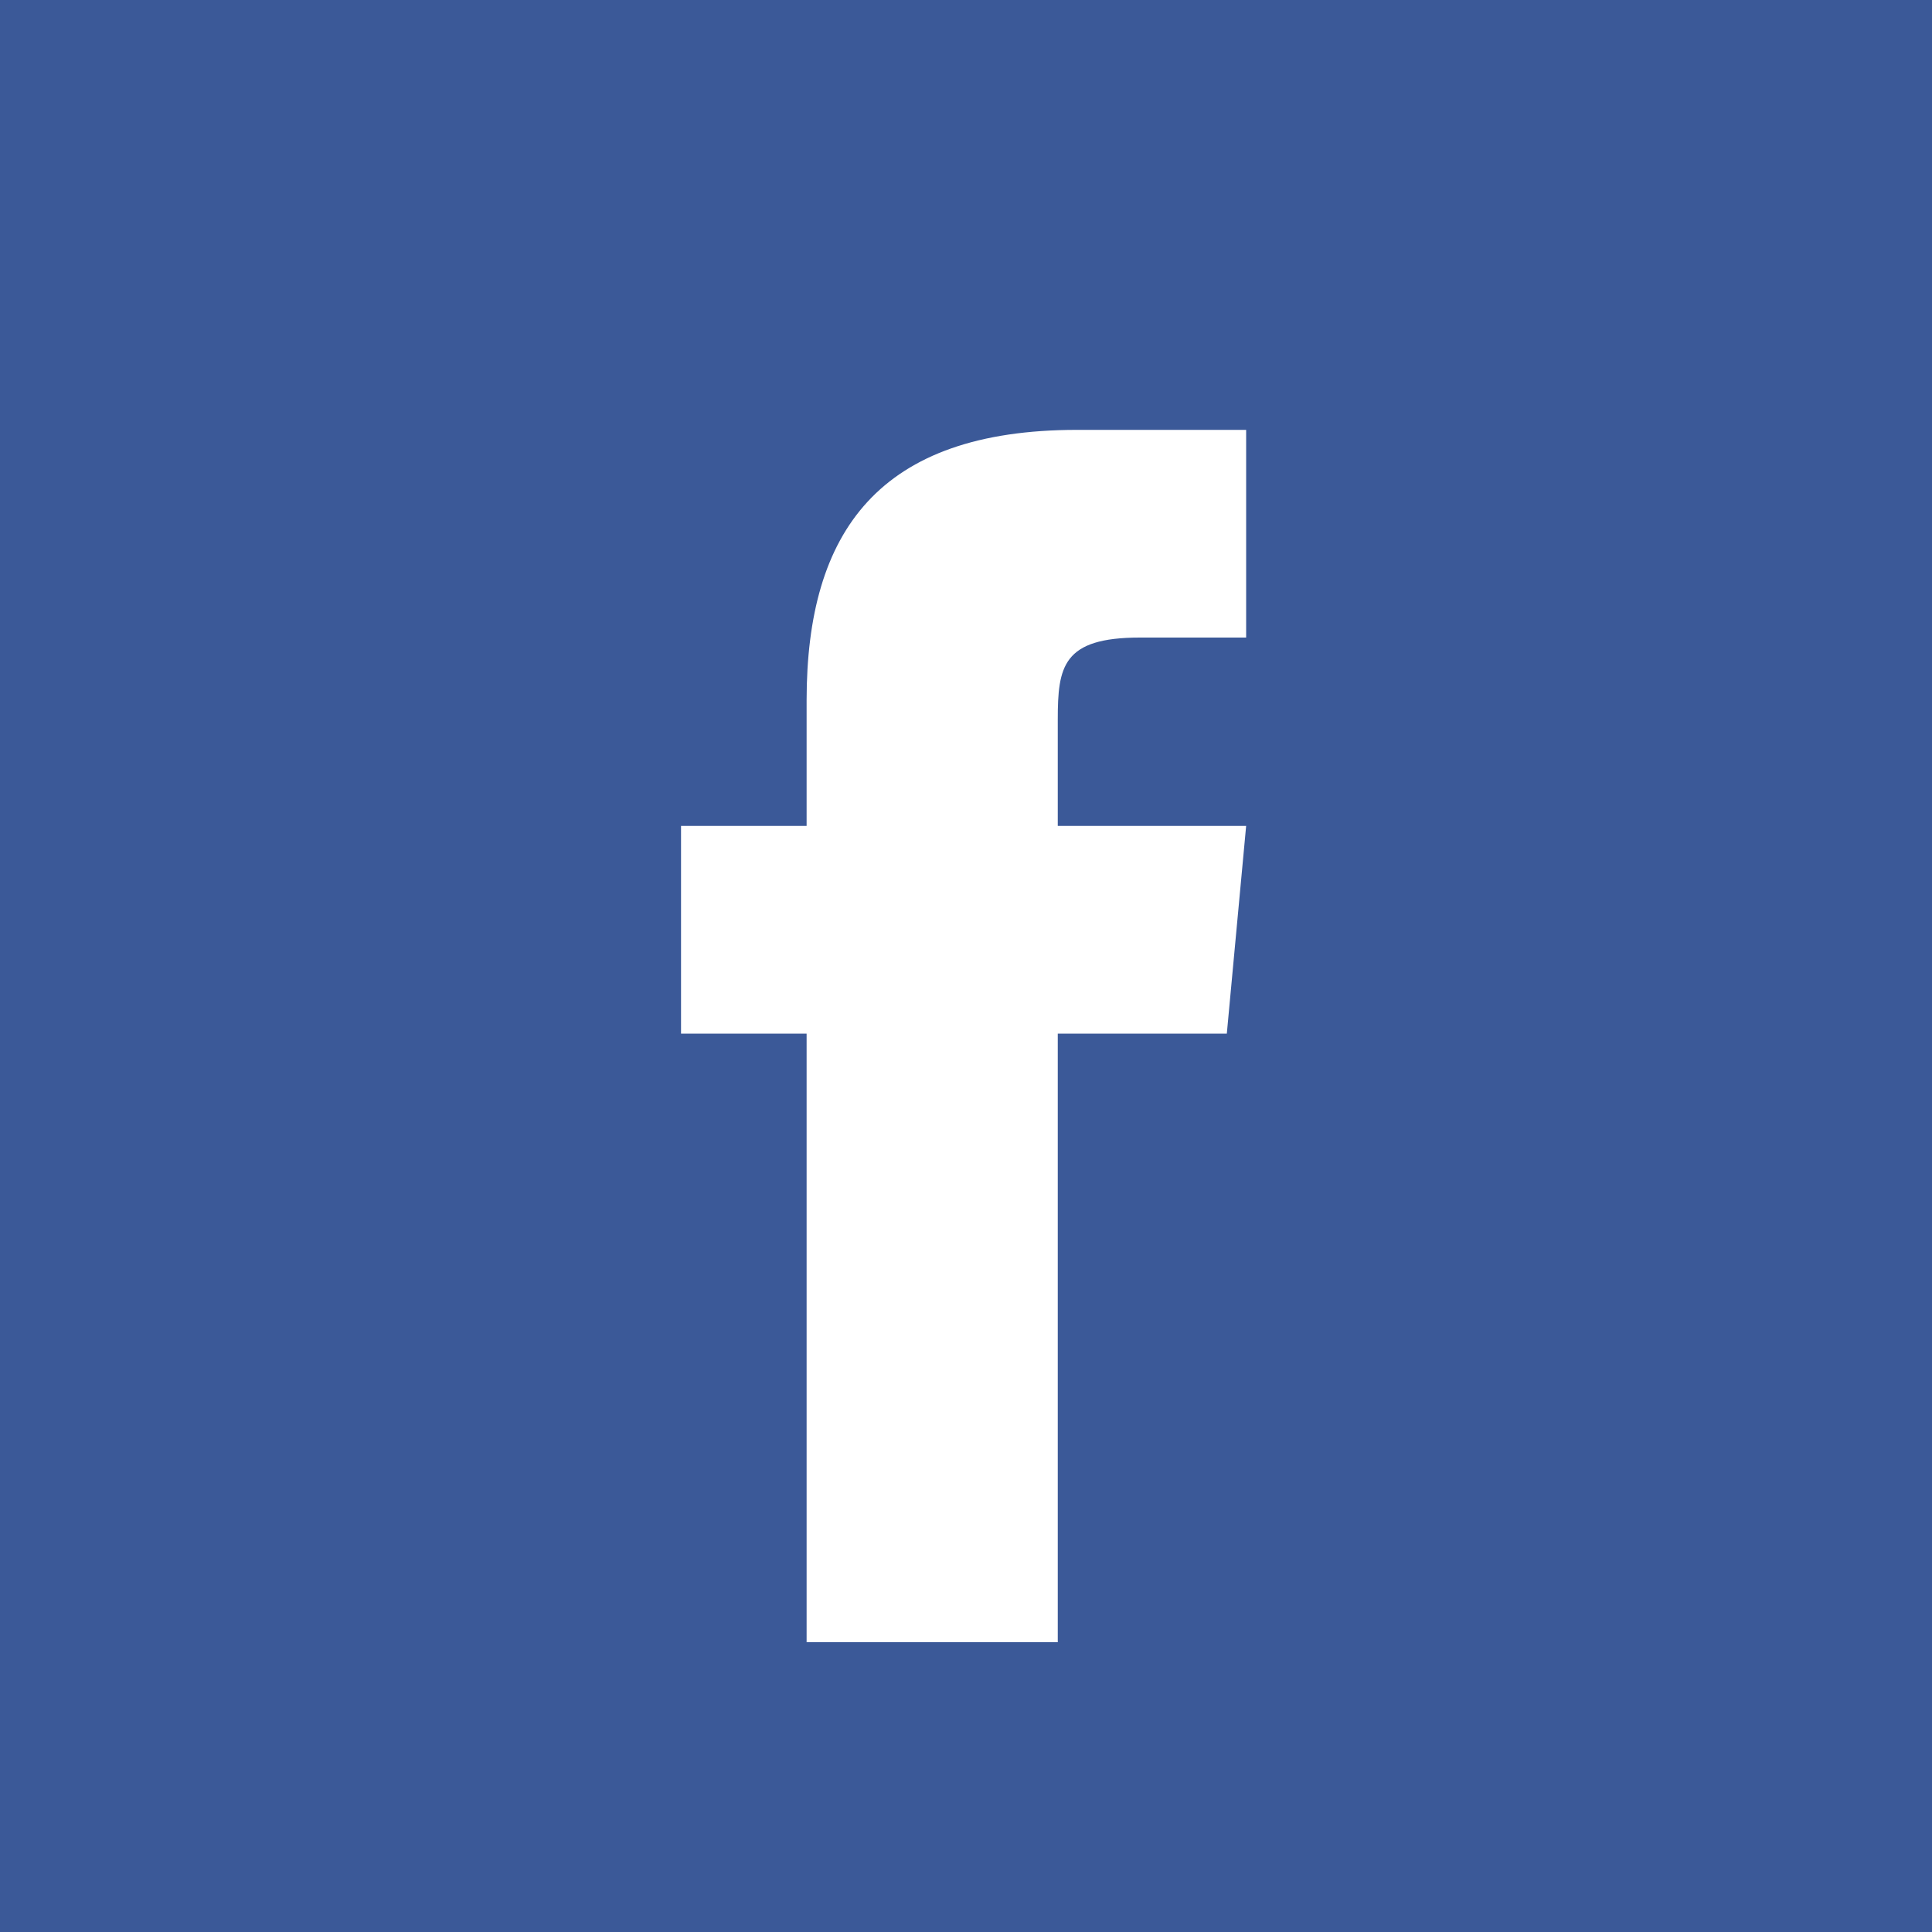 <?xml version="1.0" encoding="utf-8"?>
<!-- Generator: Adobe Illustrator 21.1.0, SVG Export Plug-In . SVG Version: 6.00 Build 0)  -->
<svg version="1.1" id="Ebene_1" xmlns="http://www.w3.org/2000/svg" xmlns:xlink="http://www.w3.org/1999/xlink" x="0px" y="0px"
	 width="40px" height="40px" viewBox="0 0 40 40" style="enable-background:new 0 0 40 40;" xml:space="preserve">
<style type="text/css">
	.st0{fill:#3B5998;}
	.st1{clip-path:url(#SVGID_2_);fill:#FFFFFF;}
</style>
<rect class="st0" width="40" height="40"/>
<g>
	<defs>
		<rect id="SVGID_1_" width="40" height="40"/>
	</defs>
	<clipPath id="SVGID_2_">
		<use xlink:href="#SVGID_1_"  style="overflow:visible;"/>
	</clipPath>
	<path class="st1" d="M21.9,34h-5.2V21.4h-2.6v-4.3h2.6v-2.6c0-3.5,1.5-5.6,5.6-5.6h3.5v4.3h-2.2c-1.6,0-1.7,0.6-1.7,1.7v2.2h3.9
		l-0.4,4.3h-3.5V34z"/>
</g>
</svg>
